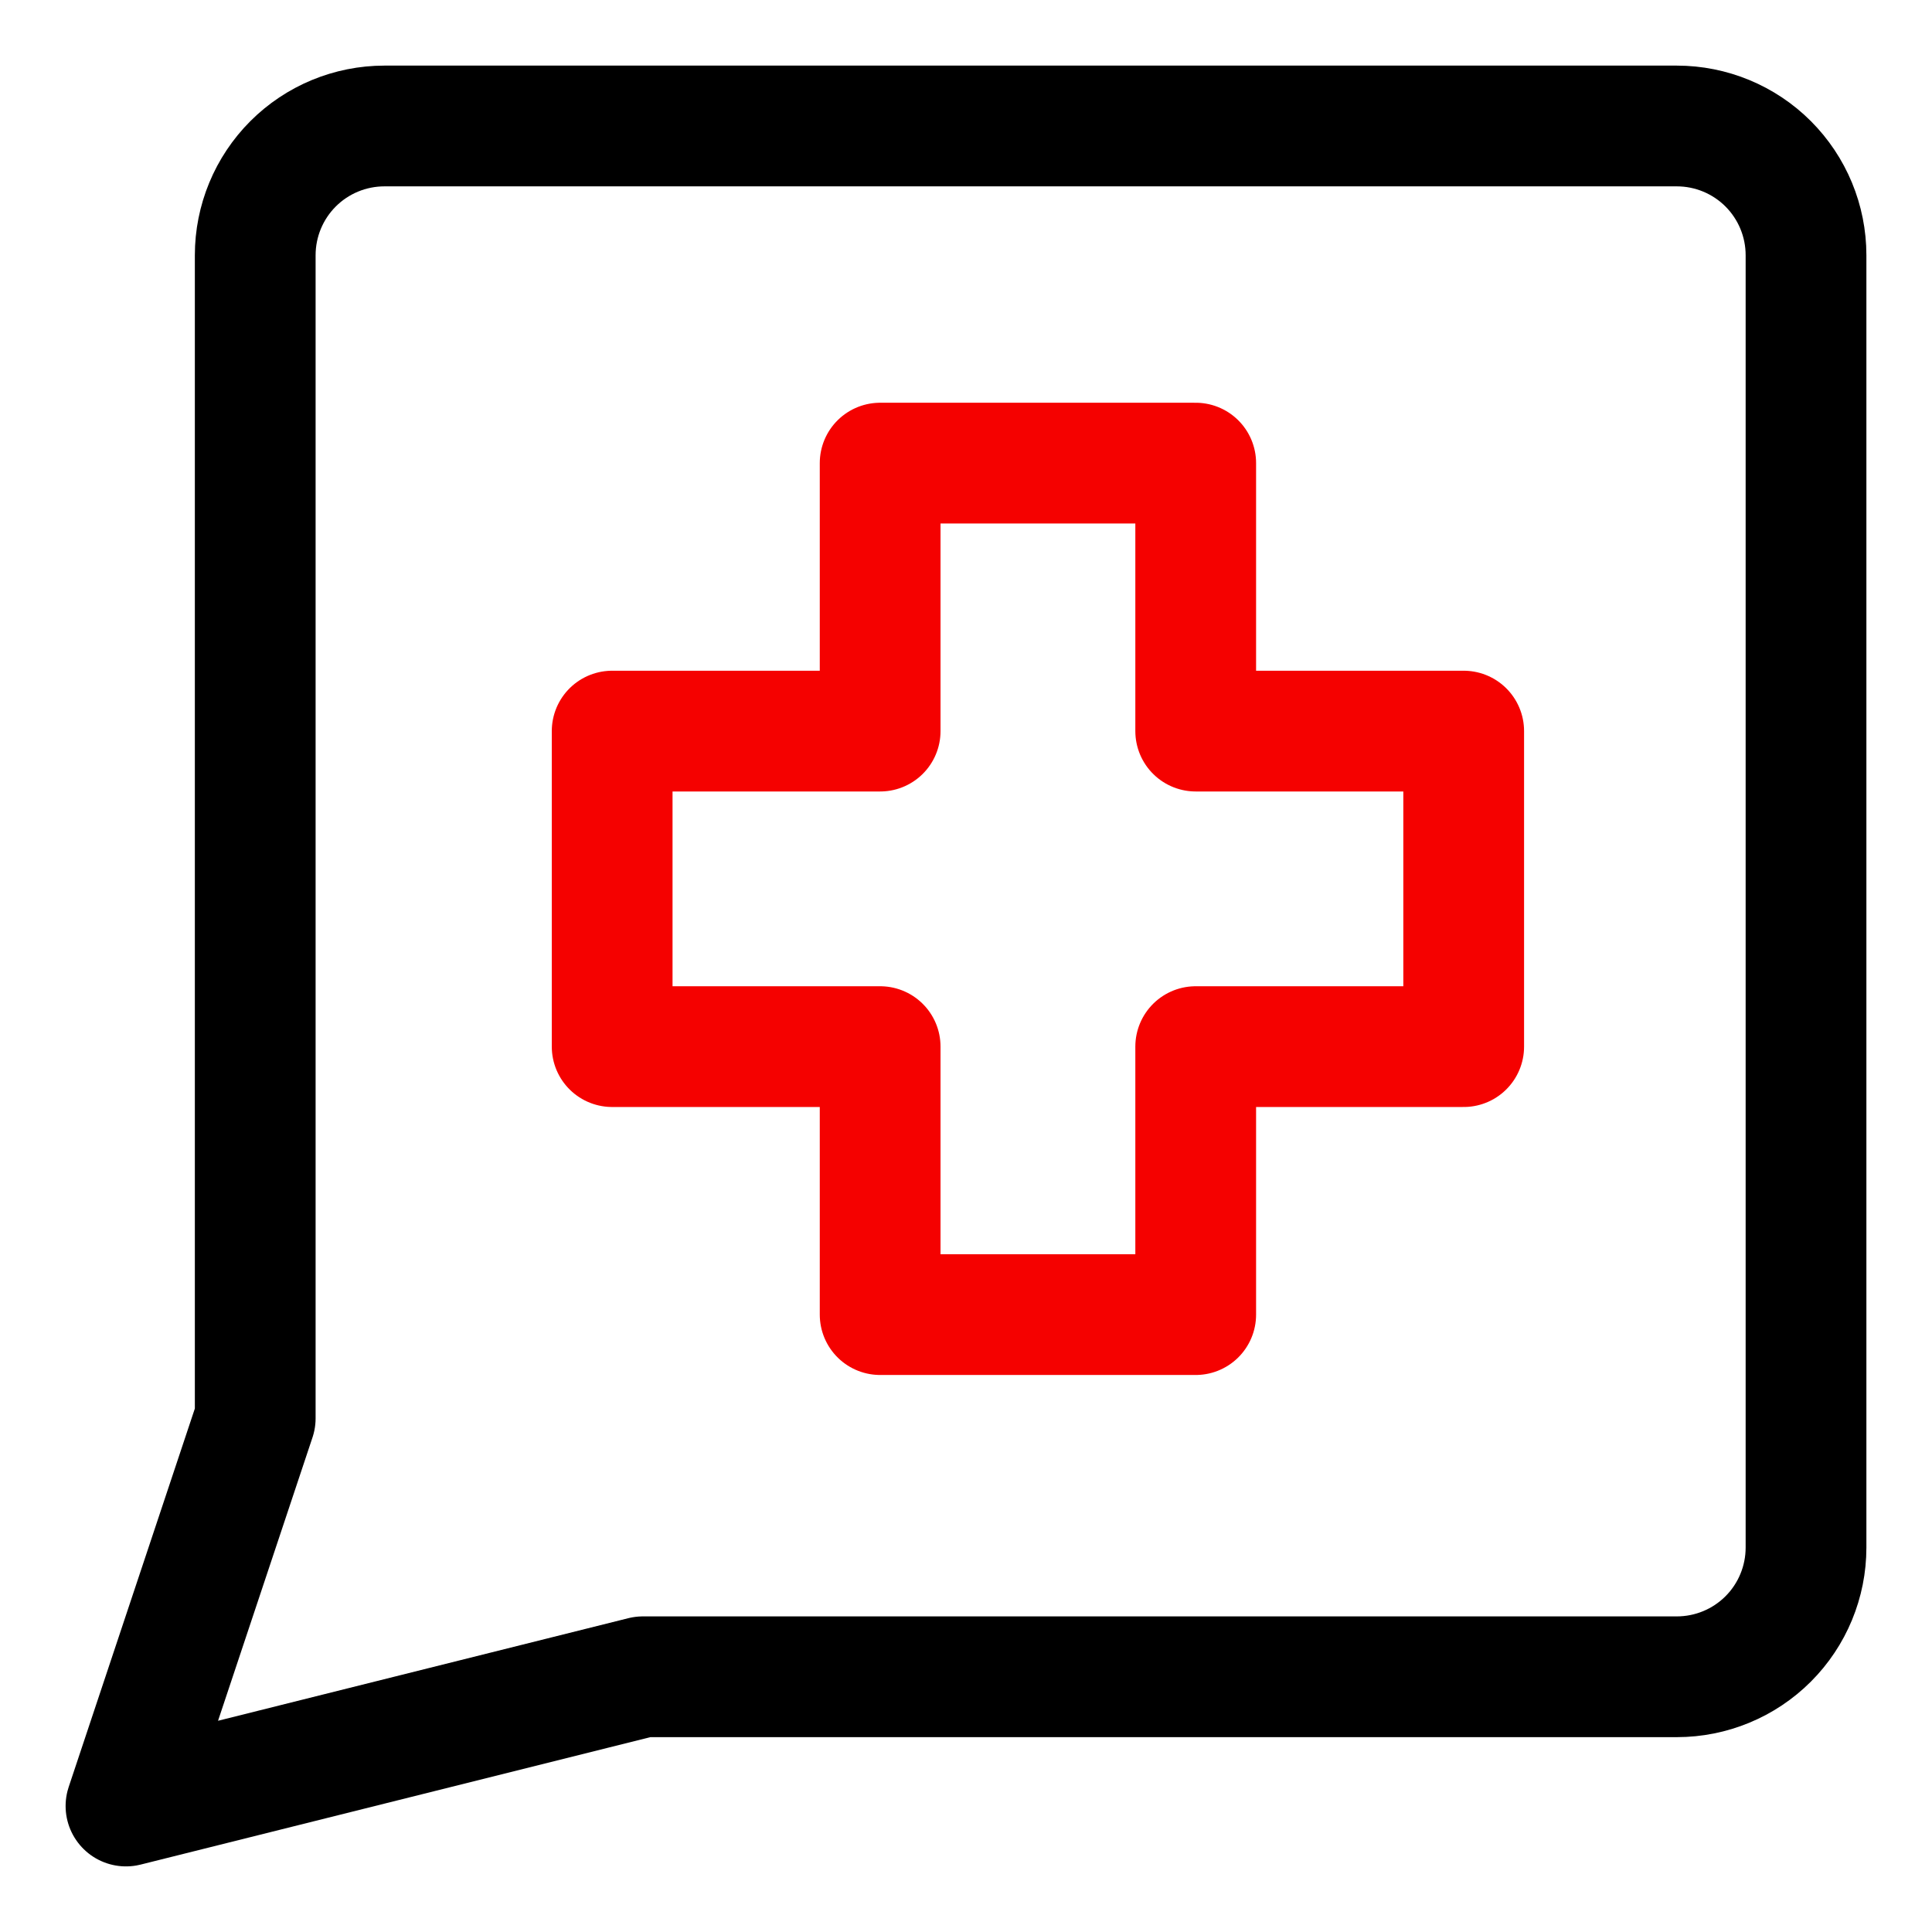 <svg width="48" height="48" viewBox="0 0 48 48" fill="none" xmlns="http://www.w3.org/2000/svg">
<path d="M15.973 41.659L3.13 44.87L6.341 35.238V6.341C6.341 5.489 6.679 4.673 7.281 4.07C7.883 3.468 8.7 3.13 9.552 3.13H41.659C42.511 3.13 43.328 3.468 43.93 4.07C44.532 4.673 44.87 5.489 44.87 6.341V38.449C44.87 39.3 44.532 40.117 43.93 40.719C43.328 41.321 42.511 41.659 41.659 41.659H15.973Z" stroke="black" stroke-width="3" stroke-linecap="round" stroke-linejoin="round"/>
<path d="M29.707 11.506H21.867V18.164H15.209V26.003H21.867V32.661H29.707V26.003H36.365V18.164H29.707V11.506Z" stroke="#F50100" stroke-width="3" stroke-linecap="round" stroke-linejoin="round"/>
</svg>
